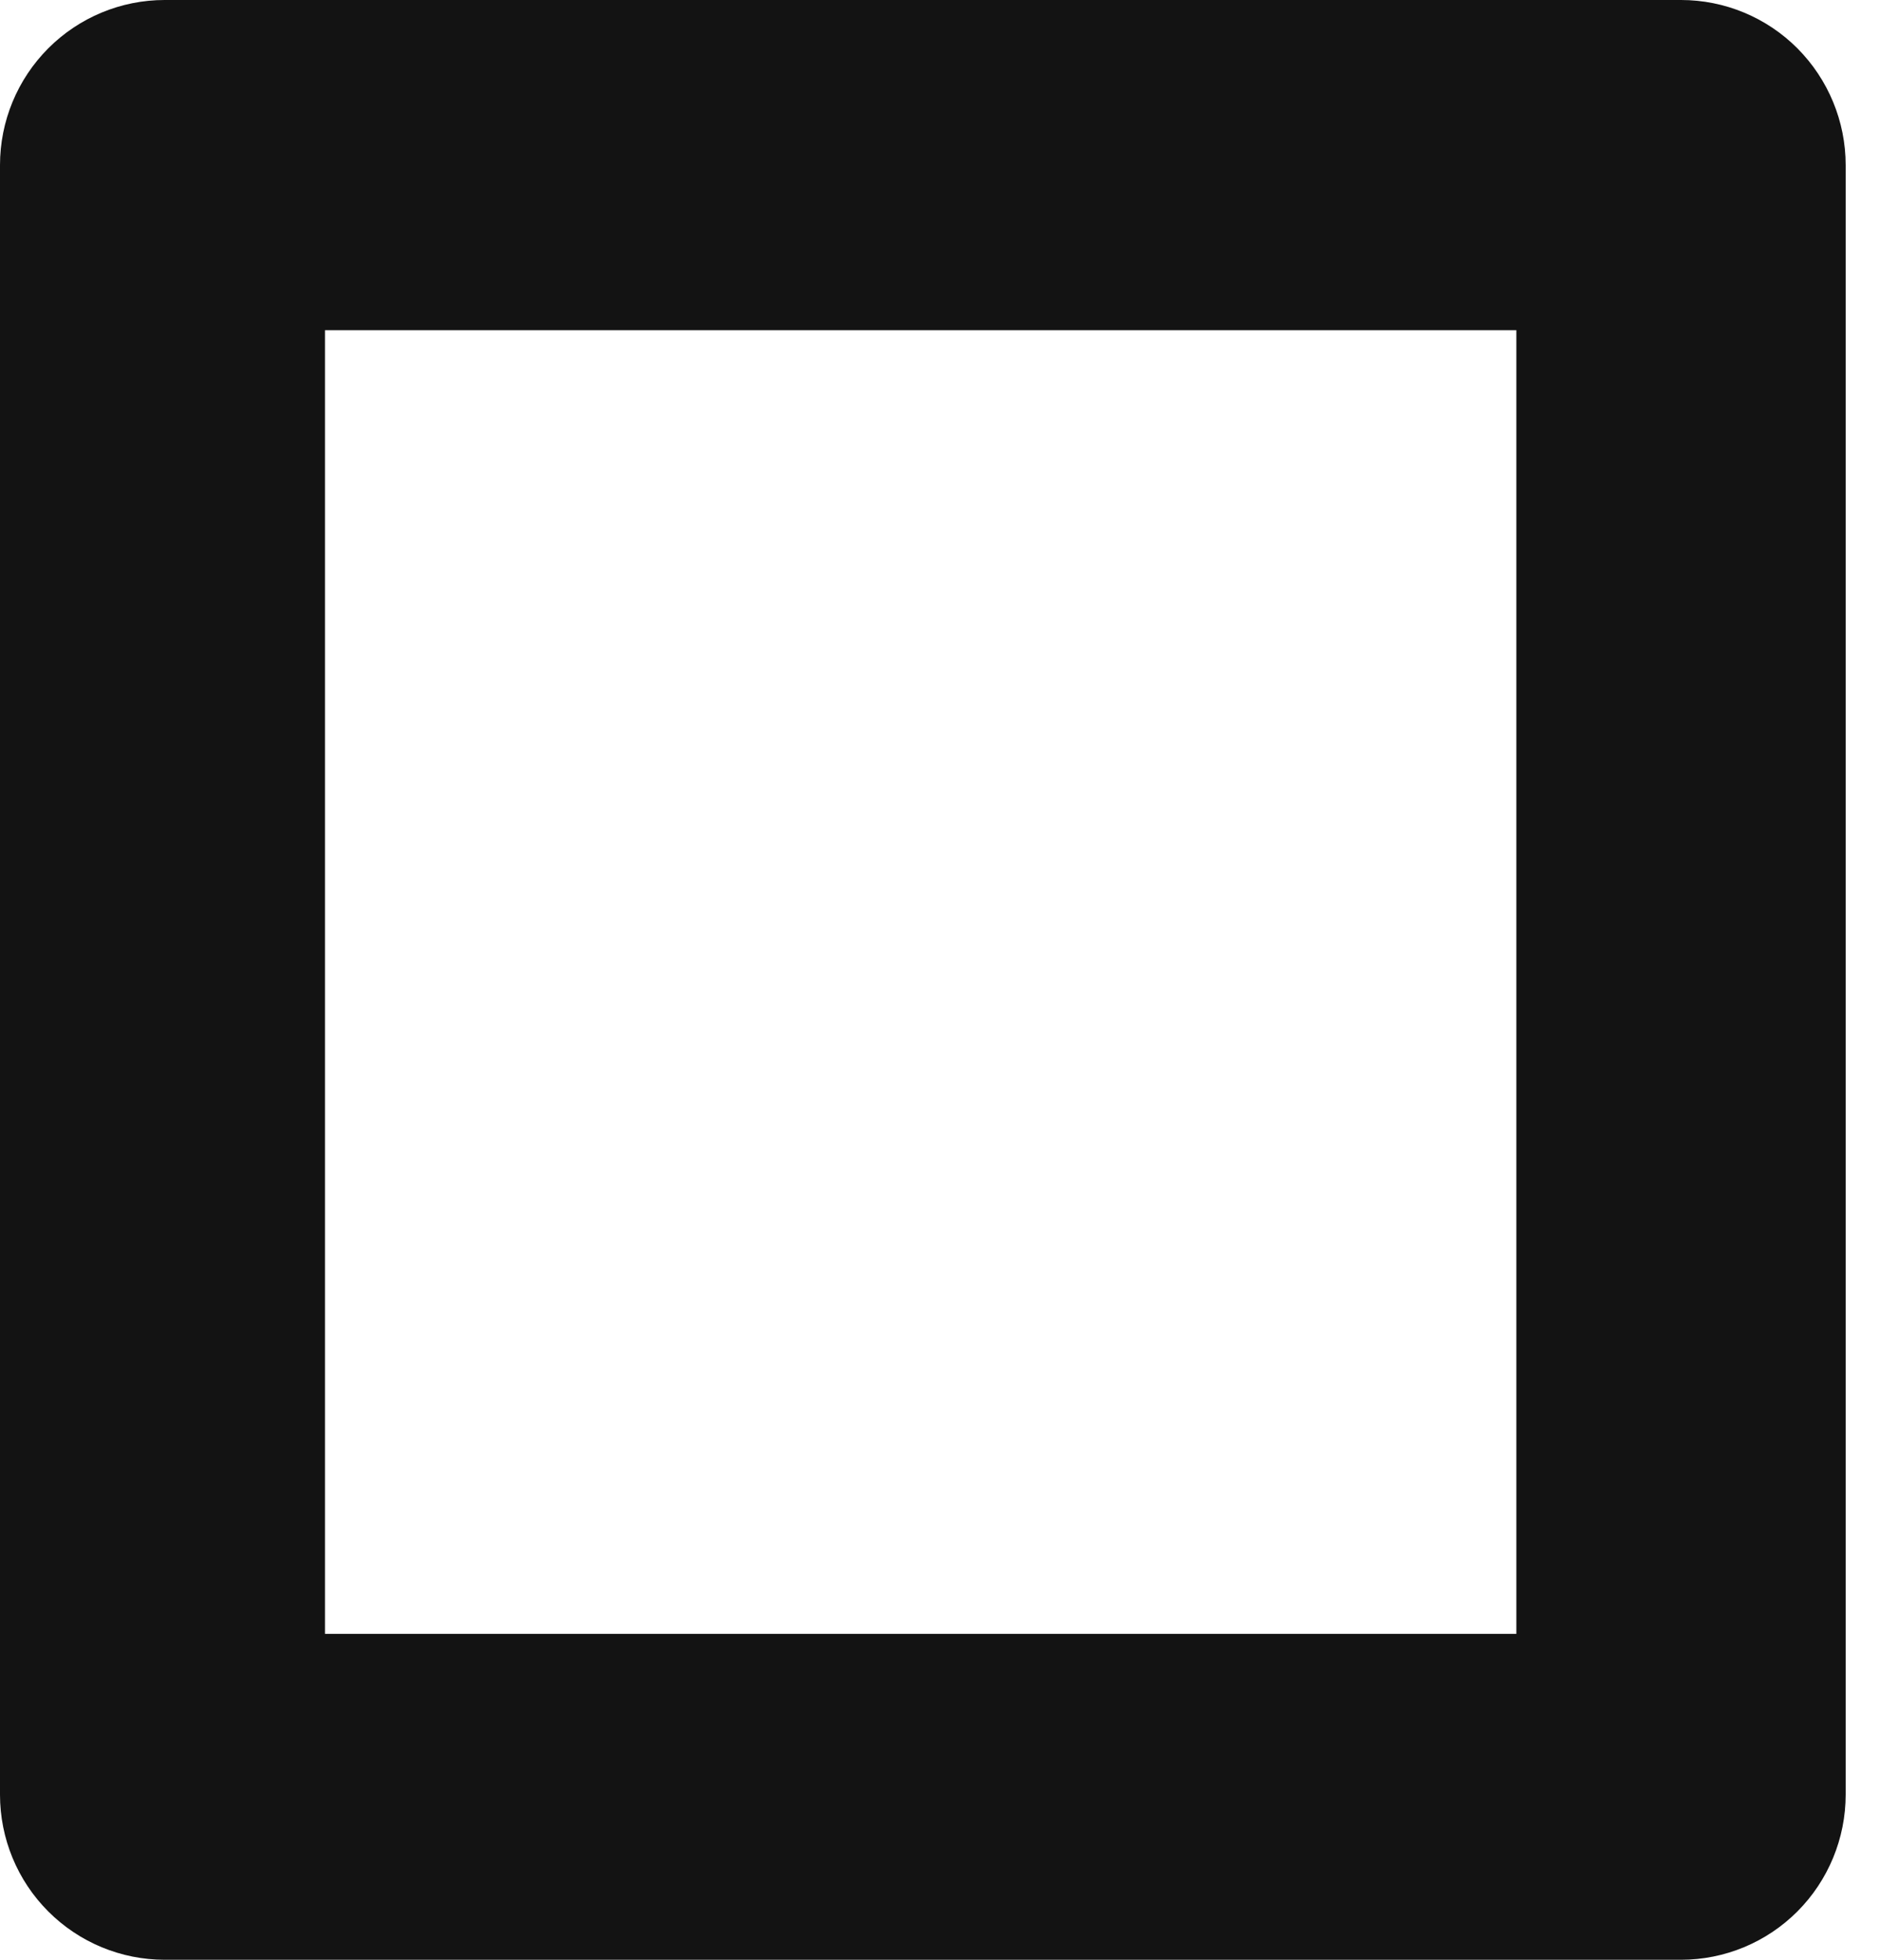 <?xml version="1.0" encoding="UTF-8"?> <svg xmlns="http://www.w3.org/2000/svg" width="23" height="24" viewBox="0 0 23 24" fill="none"> <path d="M20.588 24H2.016C1.482 24 0.969 23.787 0.591 23.408C0.212 23.029 0 22.514 0 21.978V2.022C0 1.486 0.212 0.972 0.591 0.592C0.969 0.213 1.482 0 2.016 0H20.588C21.122 0 21.635 0.213 22.013 0.592C22.391 0.972 22.604 1.486 22.604 2.022V21.978C22.604 22.514 22.391 23.029 22.013 23.408C21.635 23.787 21.122 24 20.588 24ZM3.98 20.009H18.571V4.044H3.98V20.009Z" fill="#131313"></path> </svg> 
